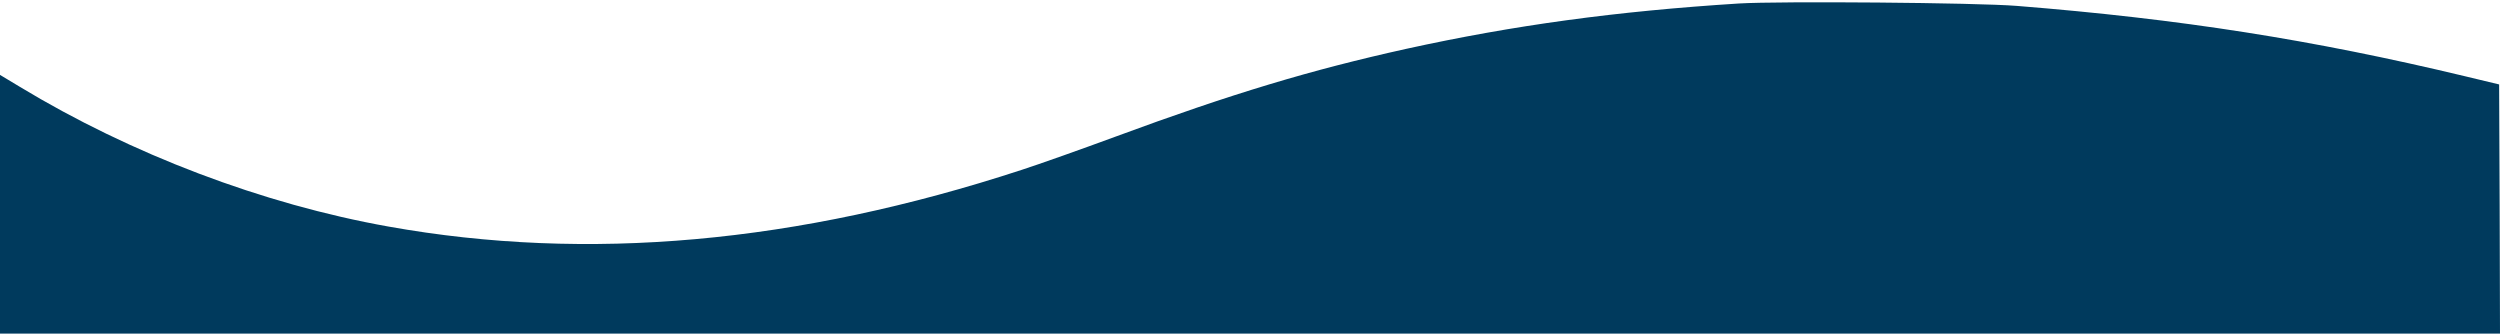 <?xml version="1.0" standalone="no"?>
<!DOCTYPE svg PUBLIC "-//W3C//DTD SVG 20010904//EN"
 "http://www.w3.org/TR/2001/REC-SVG-20010904/DTD/svg10.dtd">
<svg version="1.0" xmlns="http://www.w3.org/2000/svg"
 width="1439pt" height="192pt" viewBox="0 0 1439 192"
 preserveAspectRatio="xMidYMid meet">

<g transform="translate(0,192) scale(0.1,-0.1)"
fill="#003A5D" stroke="none">
<path d="M10010 1900 c-710 -45 -1295 -125 -1915 -261 -547 -121 -1004 -258
-1670 -504 -198 -73 -443 -160 -545 -193 -1292 -423 -2499 -531 -3644 -326
-724 129 -1482 417 -2123 805 l-113 68 0 -745 0 -744 7195 0 7195 0 -2 717 -3
717 -200 48 c-876 210 -1638 329 -2575 404 -235 19 -1367 28 -1600 14z"/>
</g>
</svg>
